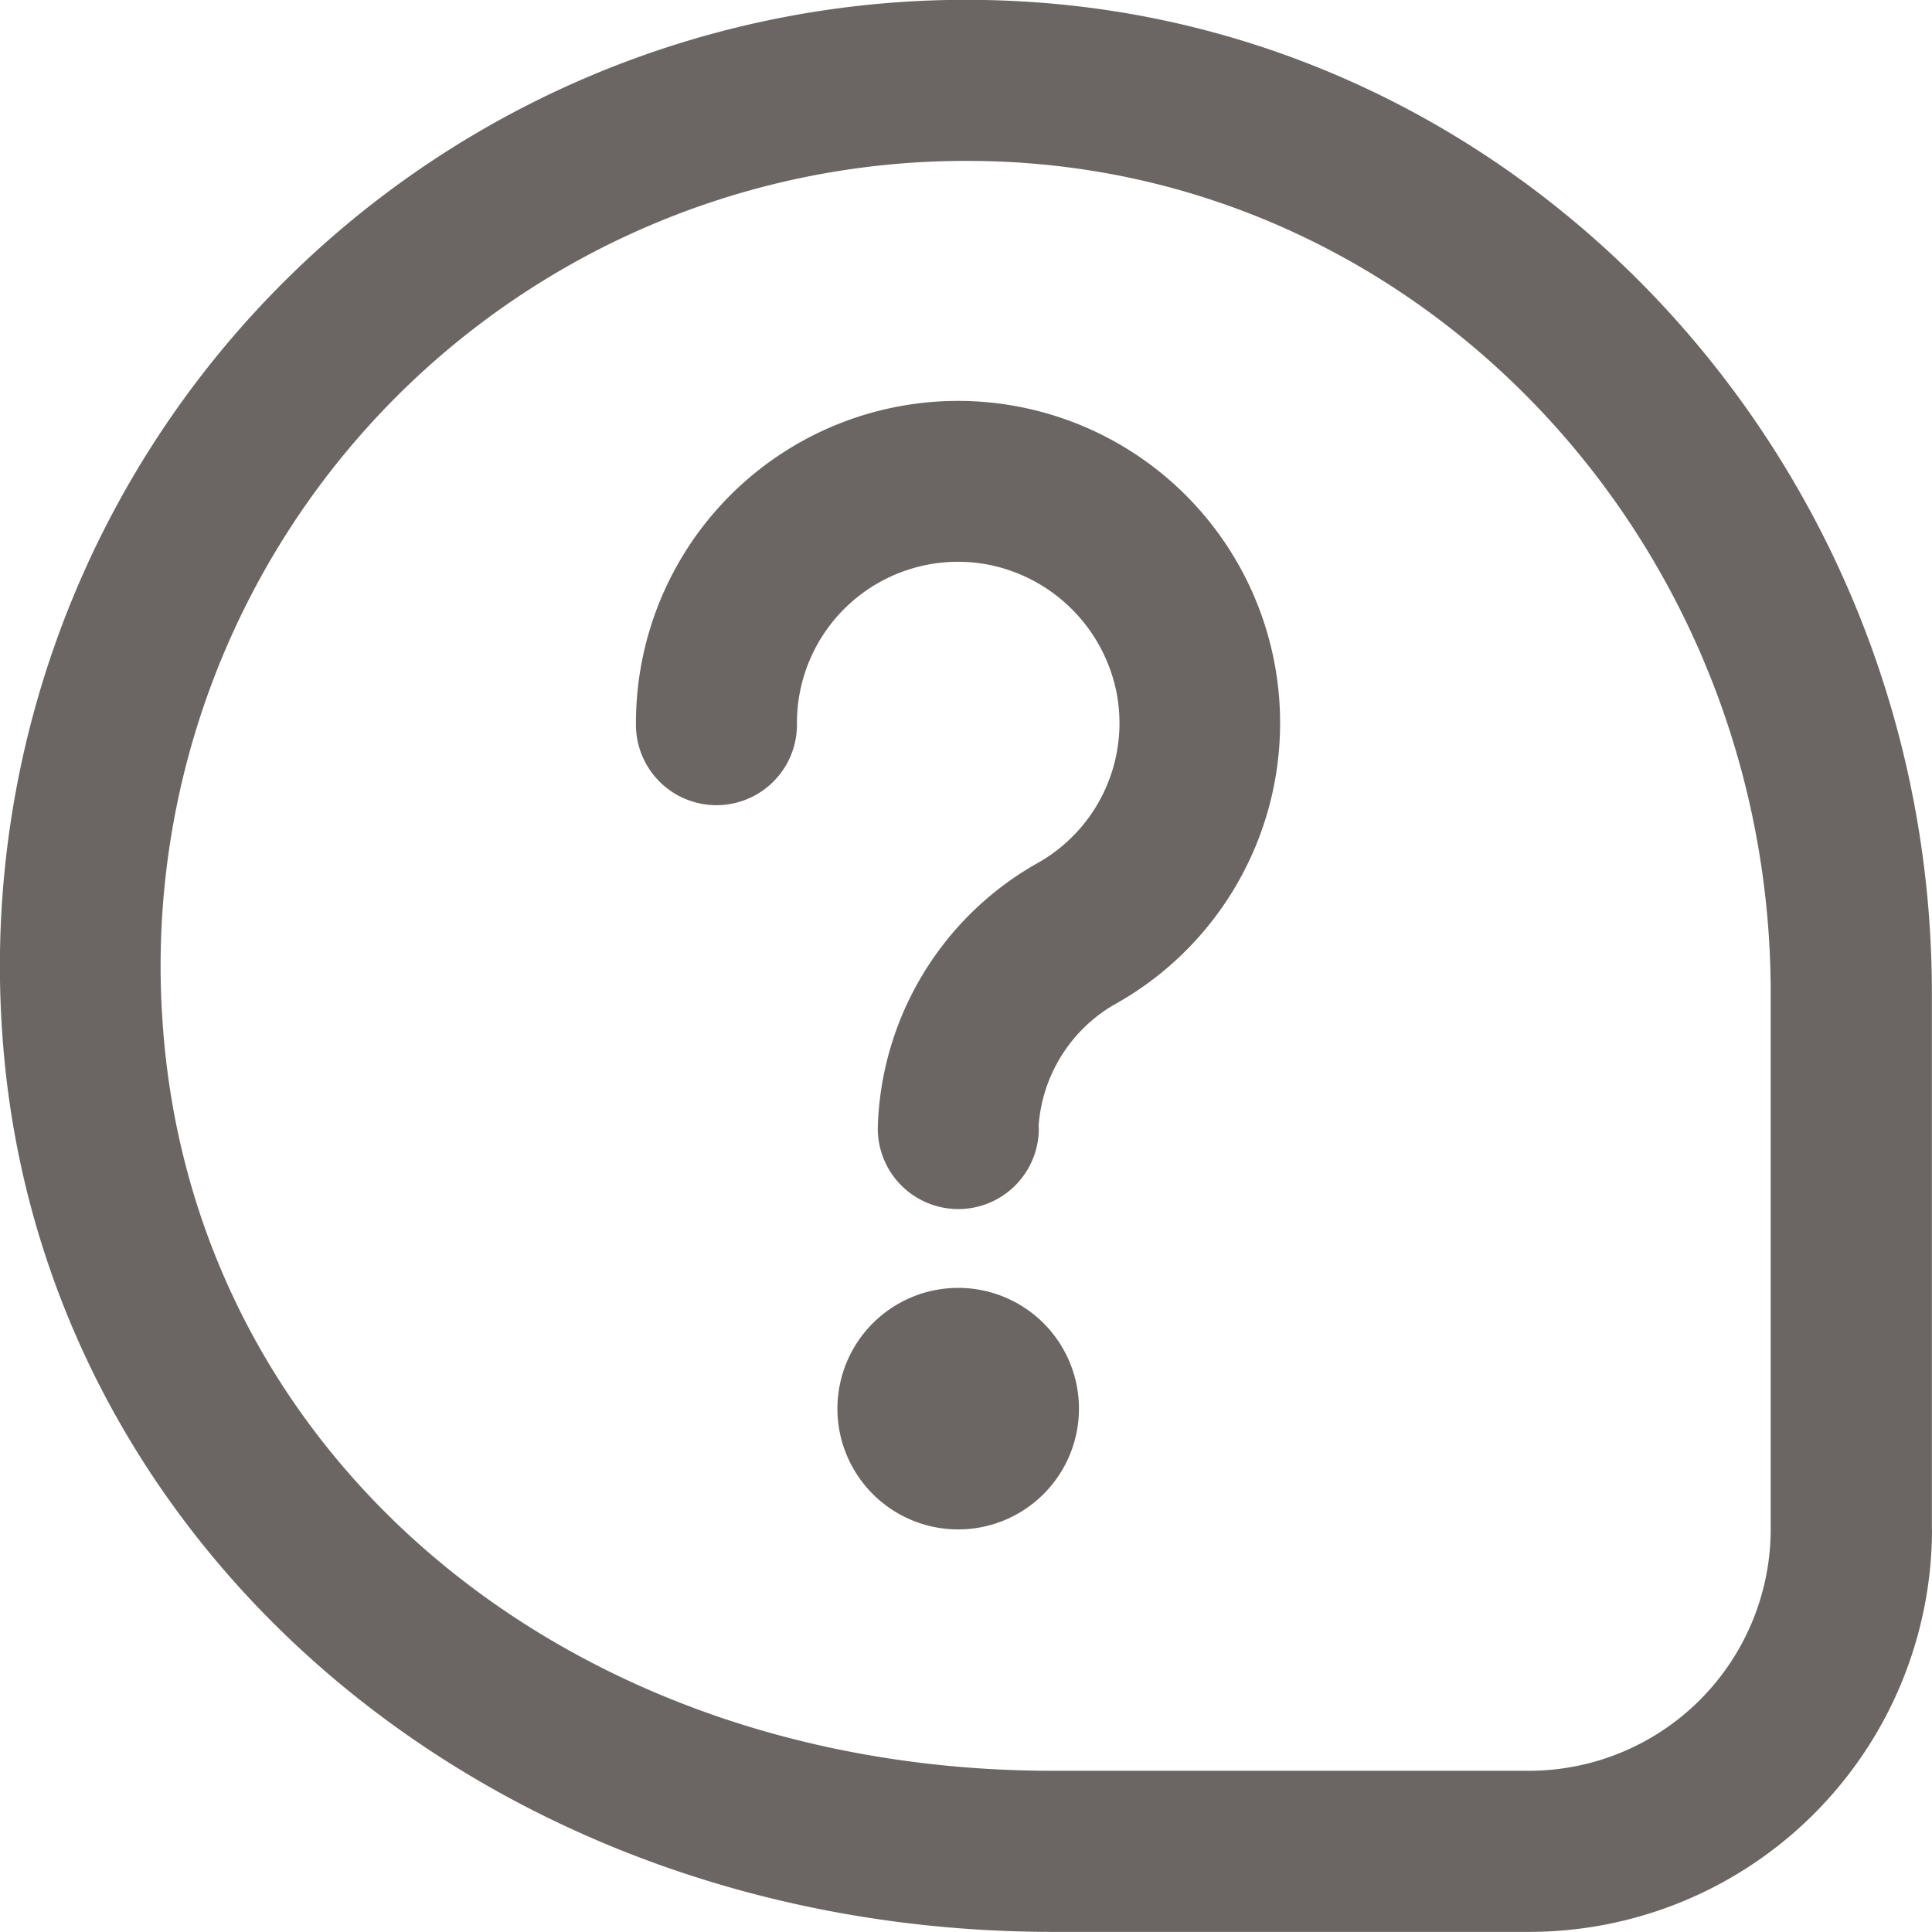 <svg xmlns="http://www.w3.org/2000/svg" width="49.482" height="49.479" viewBox="0 0 49.482 49.479"><path id="comment-question" d="M24.542,32.986a3.093,3.093,0,1,1-3.093,3.093A3.094,3.094,0,0,1,24.542,32.986ZM26.6,28.863a3.914,3.914,0,0,1,1.913-3.117,8.249,8.249,0,1,0-12.224-7.23,2.062,2.062,0,1,0,4.123,0A4.127,4.127,0,0,1,25.3,14.46,4.172,4.172,0,0,1,28.6,17.75a4.113,4.113,0,0,1-2.07,4.381,8.038,8.038,0,0,0-4.047,6.729,2.062,2.062,0,1,0,4.123,0ZM49.48,39.171V25.44C49.48,12.082,39.37.935,26.463.056A24.747,24.747,0,0,0,.061,26.5C.968,39.6,12.538,49.48,26.975,49.48h12.2A10.32,10.32,0,0,0,49.483,39.171Zm-23.3-35c10.752.73,19.172,10.072,19.172,21.267V39.169a6.193,6.193,0,0,1-6.185,6.185h-12.2c-12.443,0-22.032-8.049-22.8-19.141a20.62,20.62,0,0,1,20.6-22.091c.47,0,.942.016,1.412.047Z" transform="translate(-0.001 -0.001)" fill="#6b6663"></path></svg>